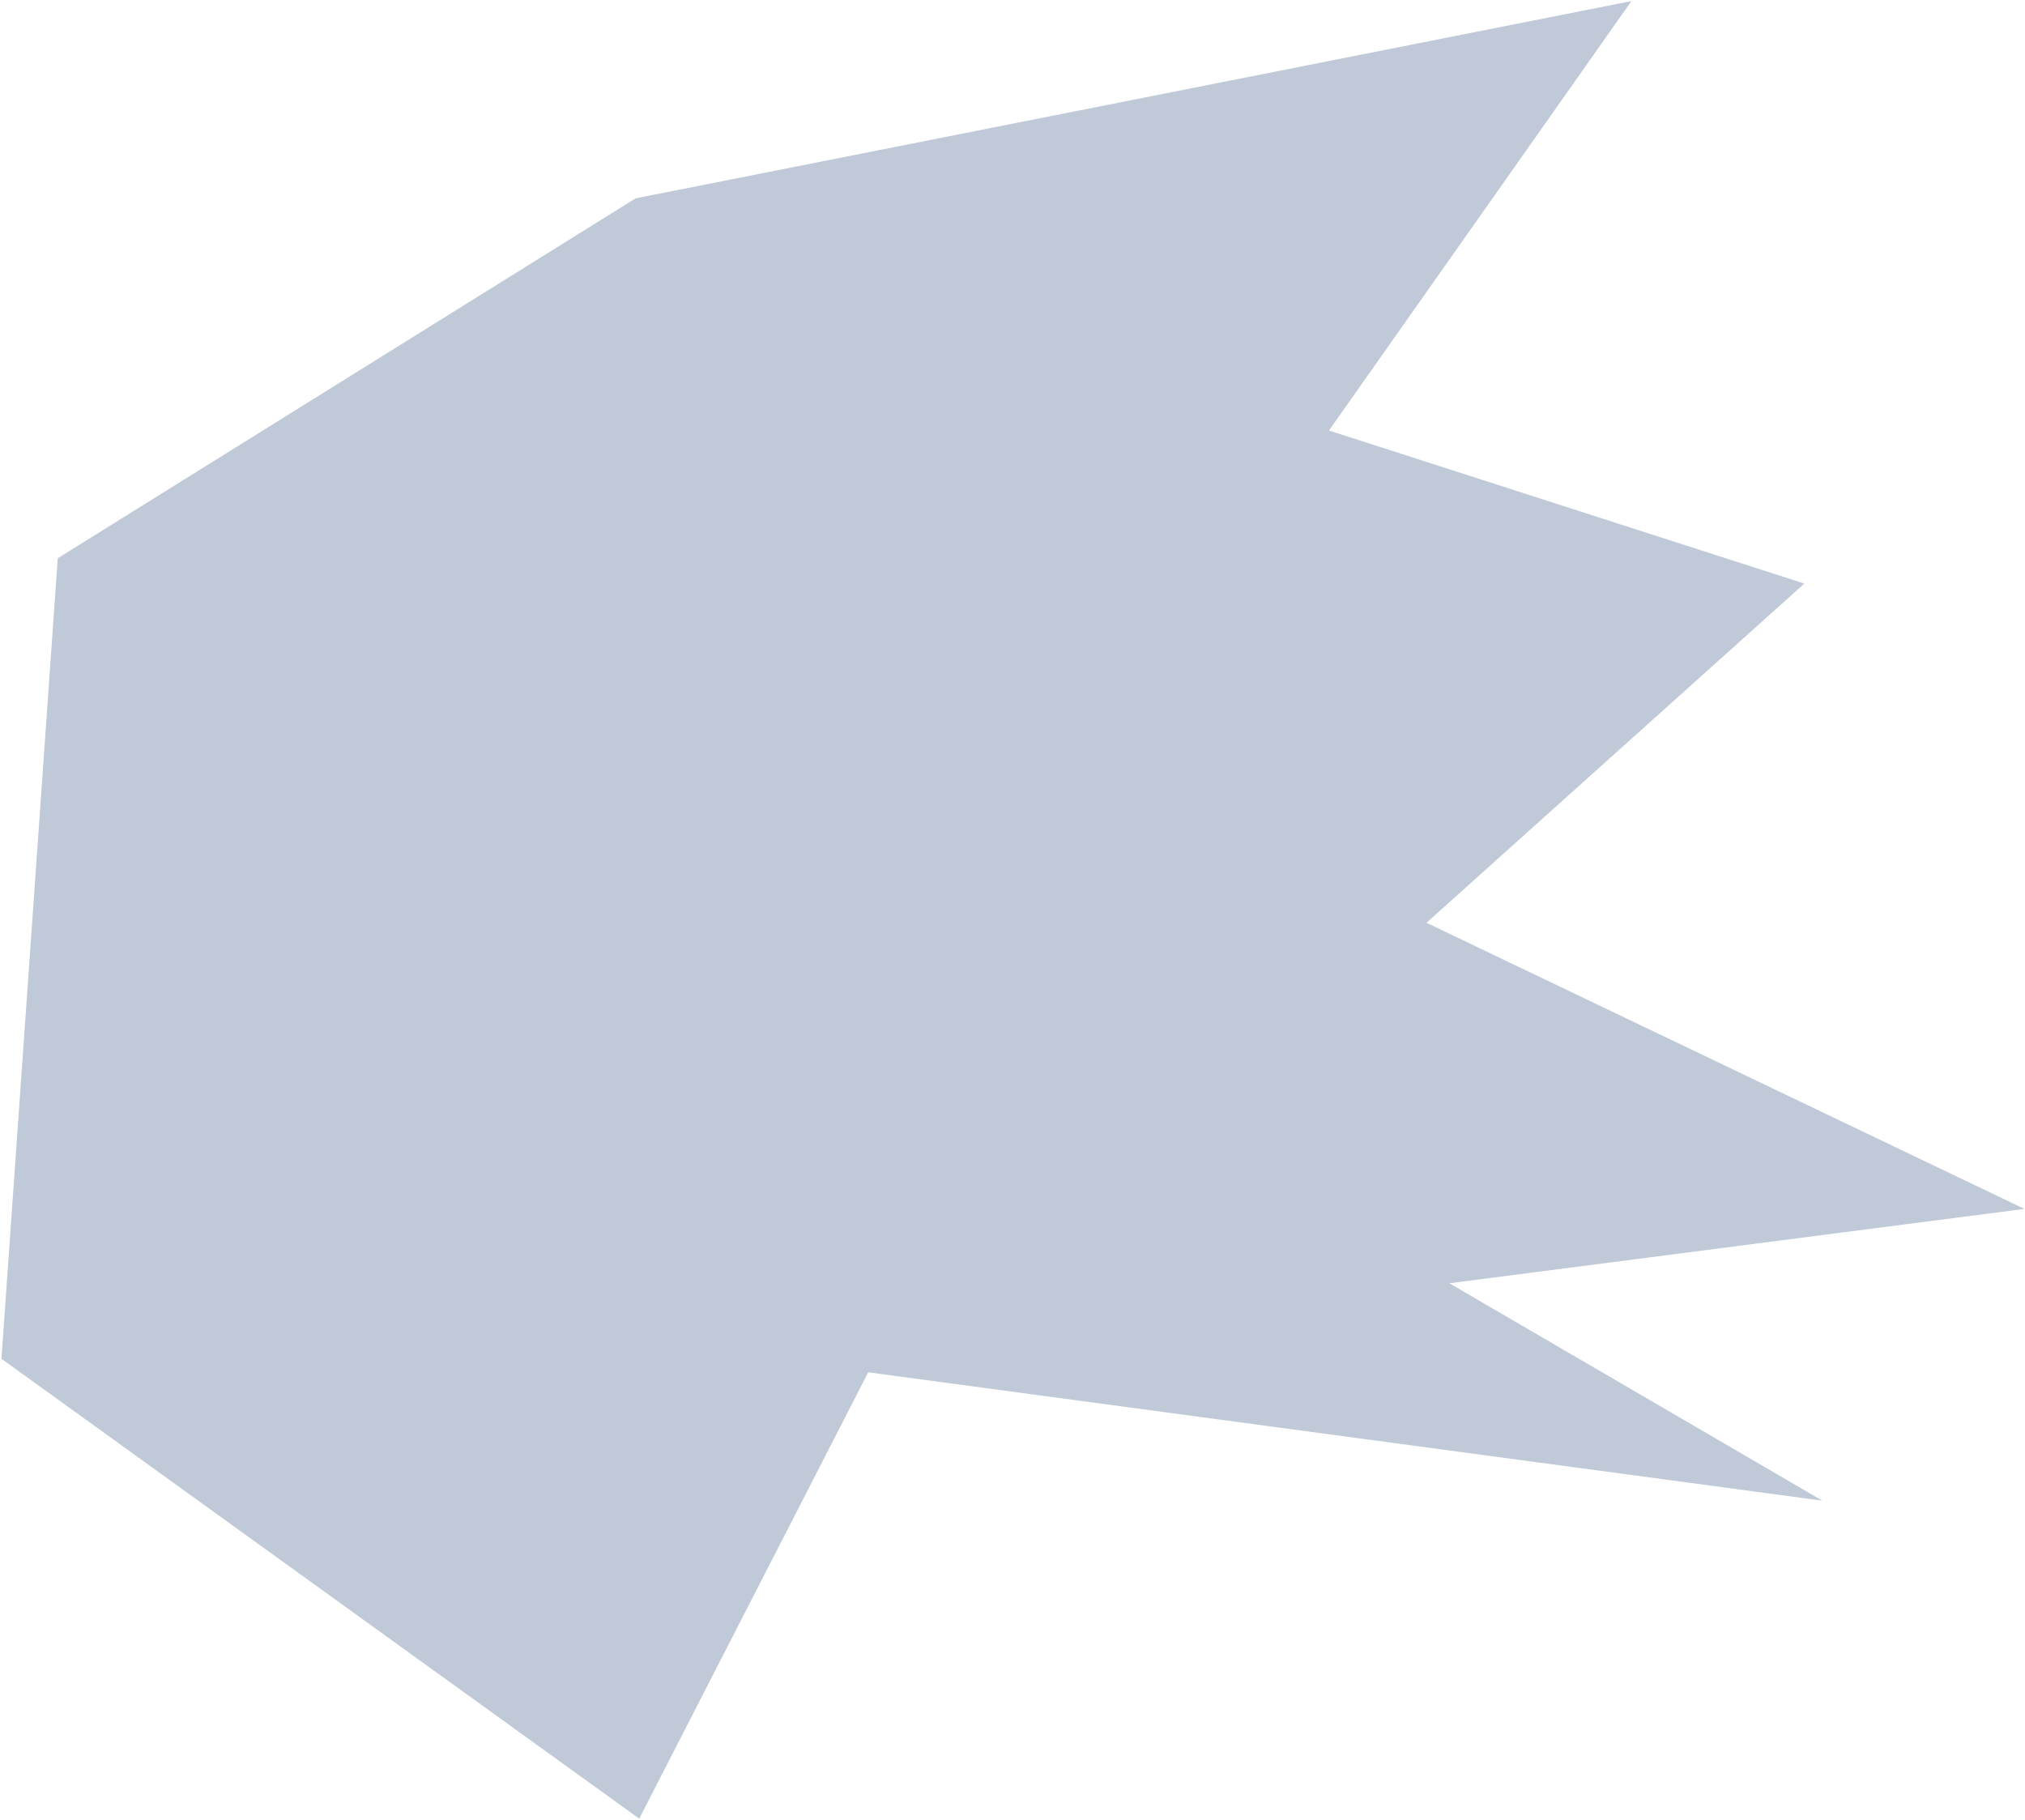 <?xml version="1.0" encoding="UTF-8"?> <svg xmlns="http://www.w3.org/2000/svg" width="1148" height="1032" viewBox="0 0 1148 1032" fill="none"> <path d="M753.411 244.074L924.871 0.615L360.341 112.446L32.747 316.493L0.831 770.346L362.384 1031.06L492.187 778.012L1033.14 850.782L821.657 727.528L1147.68 685.371L808.695 523.151L1022.91 330.858L753.411 244.074Z" fill="#BFC9D8"></path> </svg> 